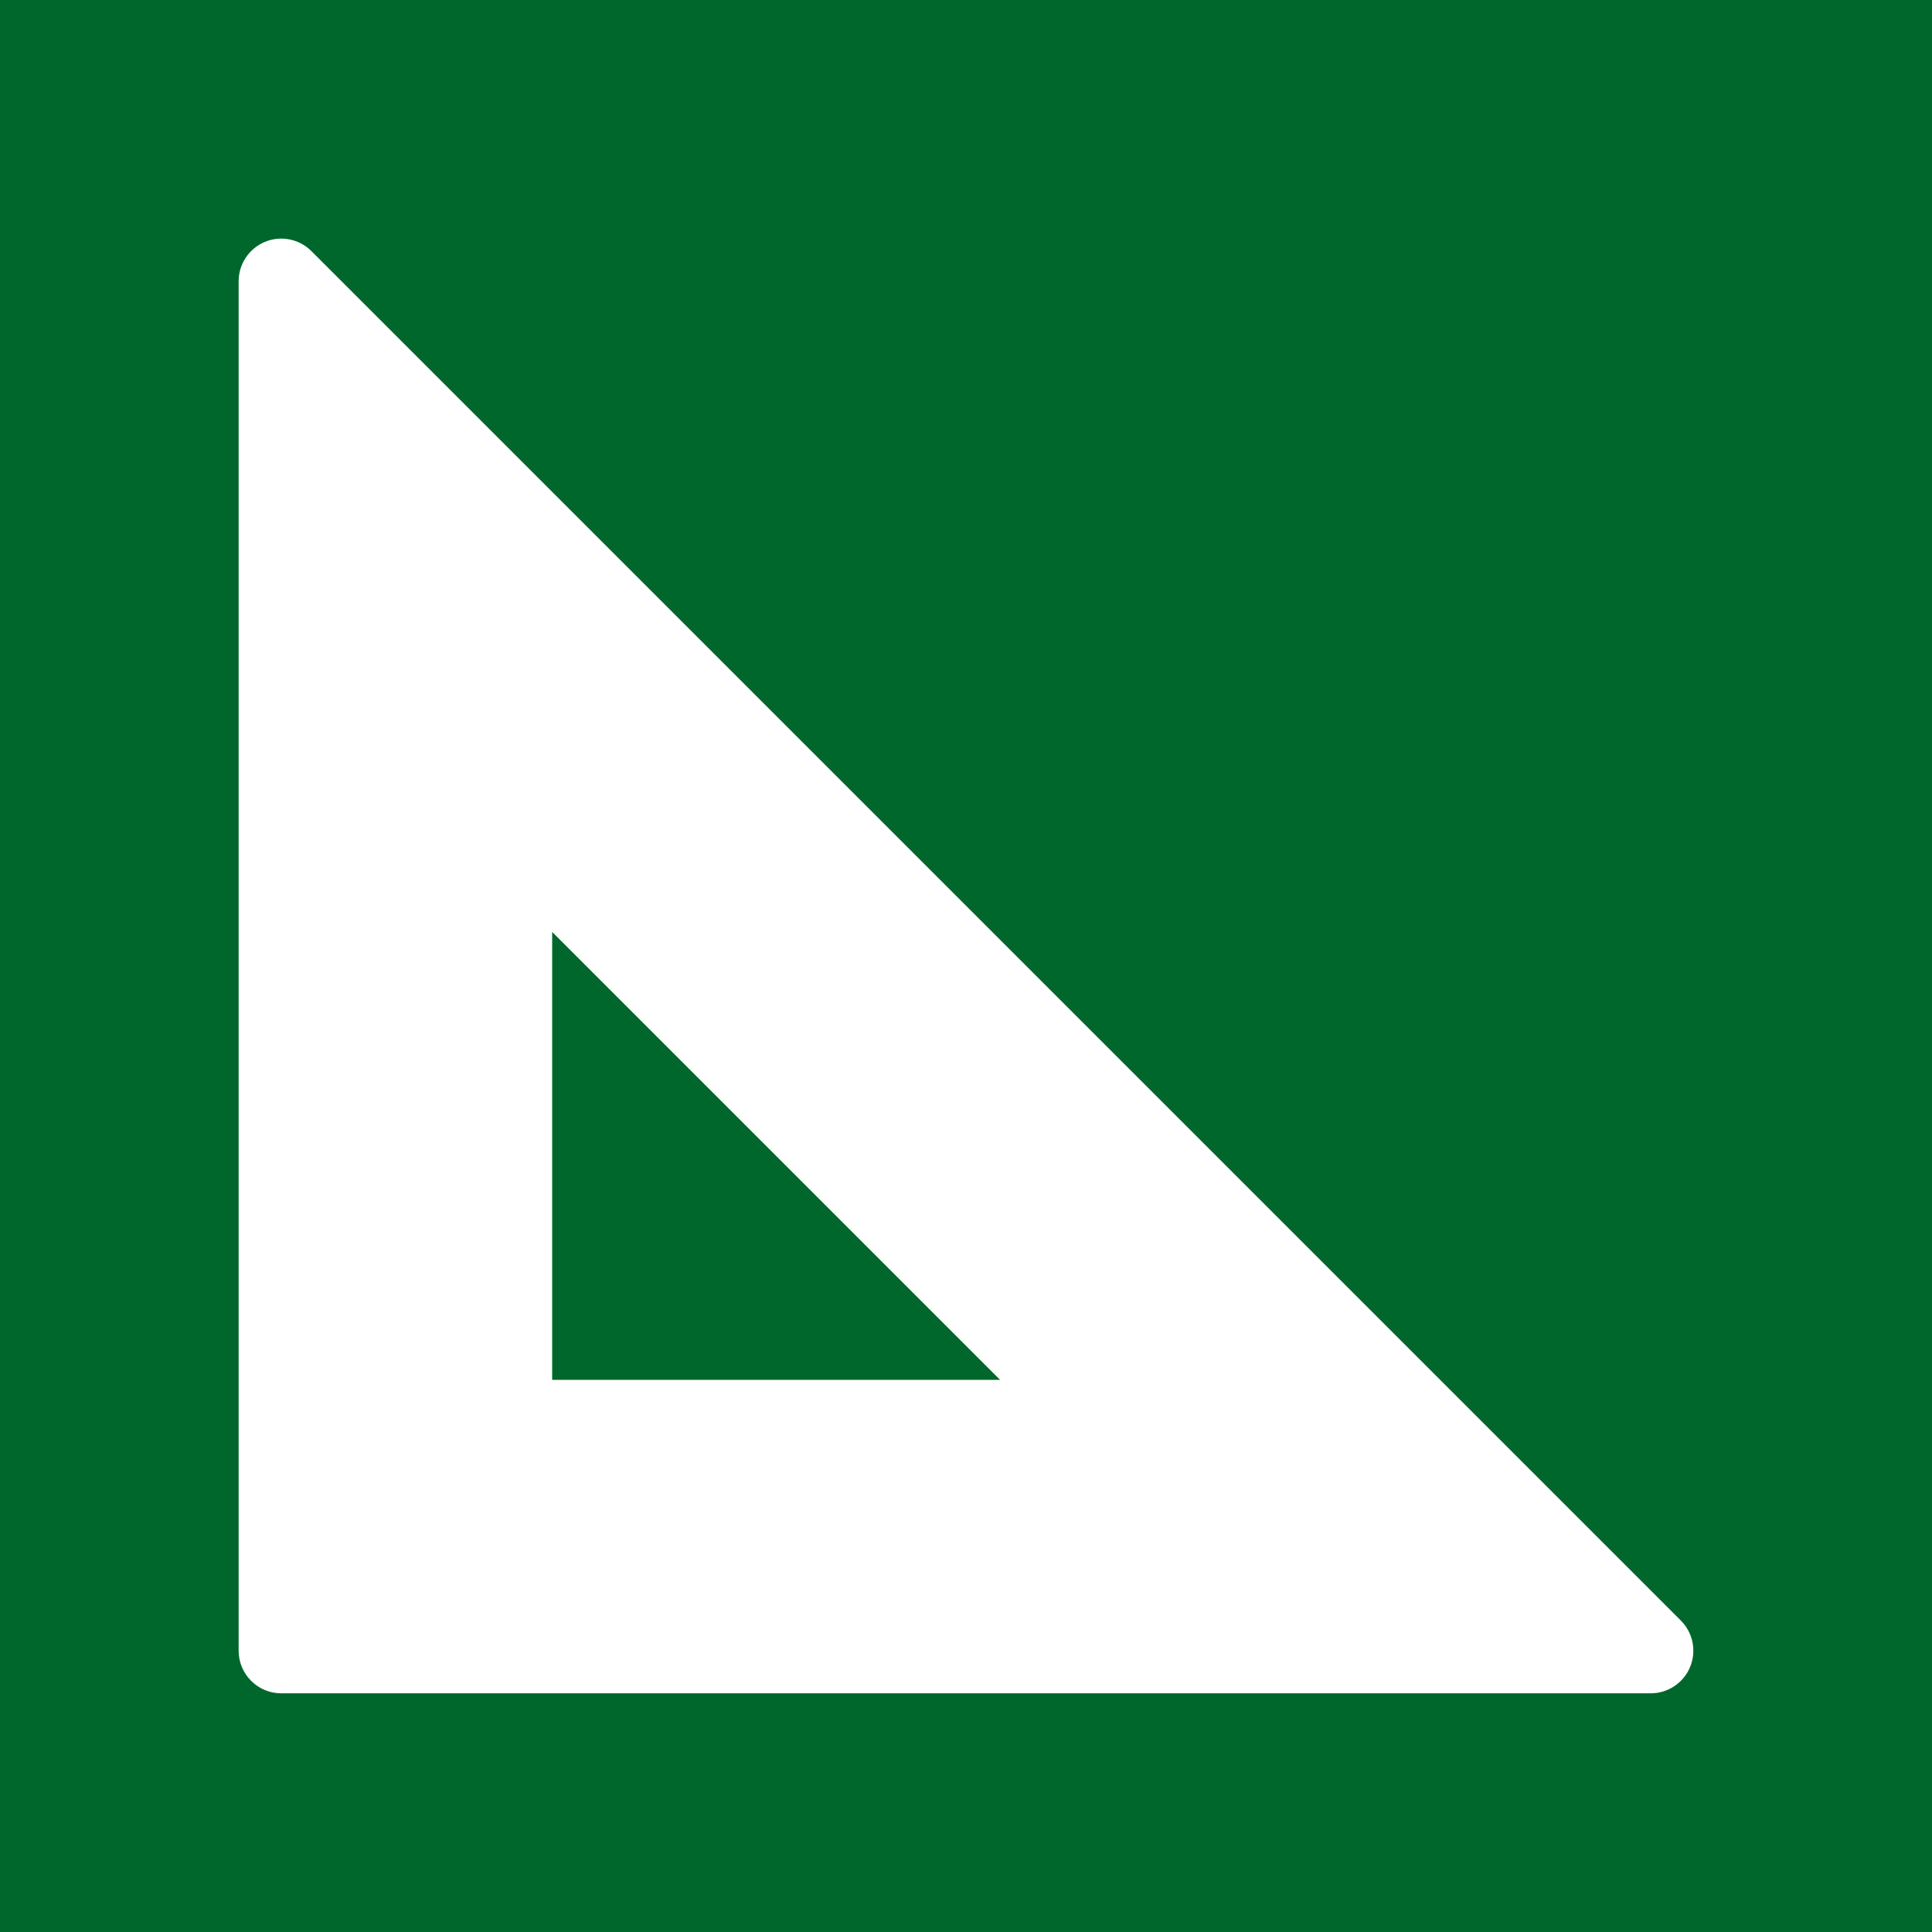 <?xml version="1.0" encoding="utf-8"?>
<!-- Generator: Adobe Illustrator 19.1.0, SVG Export Plug-In . SVG Version: 6.00 Build 0)  -->
<svg version="1.1" id="Слой_1" xmlns="http://www.w3.org/2000/svg" xmlns:xlink="http://www.w3.org/1999/xlink" x="0px" y="0px"
	 viewBox="-276 399.37 42.52 42.52" style="enable-background:new -276 399.37 42.52 42.52;" xml:space="preserve">
<style type="text/css">
	.st0{fill:#00672C;}
</style>
<g>
	<path class="st0" d="M-276,399.37v42.52h42.52v-42.52H-276z M-238.804,436.058c-0.145,0.35-0.487,0.579-0.867,0.579h-30.139
		c-0.518,0-0.938-0.42-0.938-0.938v-30.139c0-0.379,0.228-0.721,0.579-0.867c0.35-0.145,0.754-0.065,1.022,0.203l30.139,30.139
		C-238.739,435.304-238.659,435.708-238.804,436.058z"/>
	<polygon class="st0" points="-263.848,429.738 -253.99,429.738 -263.848,419.88 	"/>
</g>
</svg>
